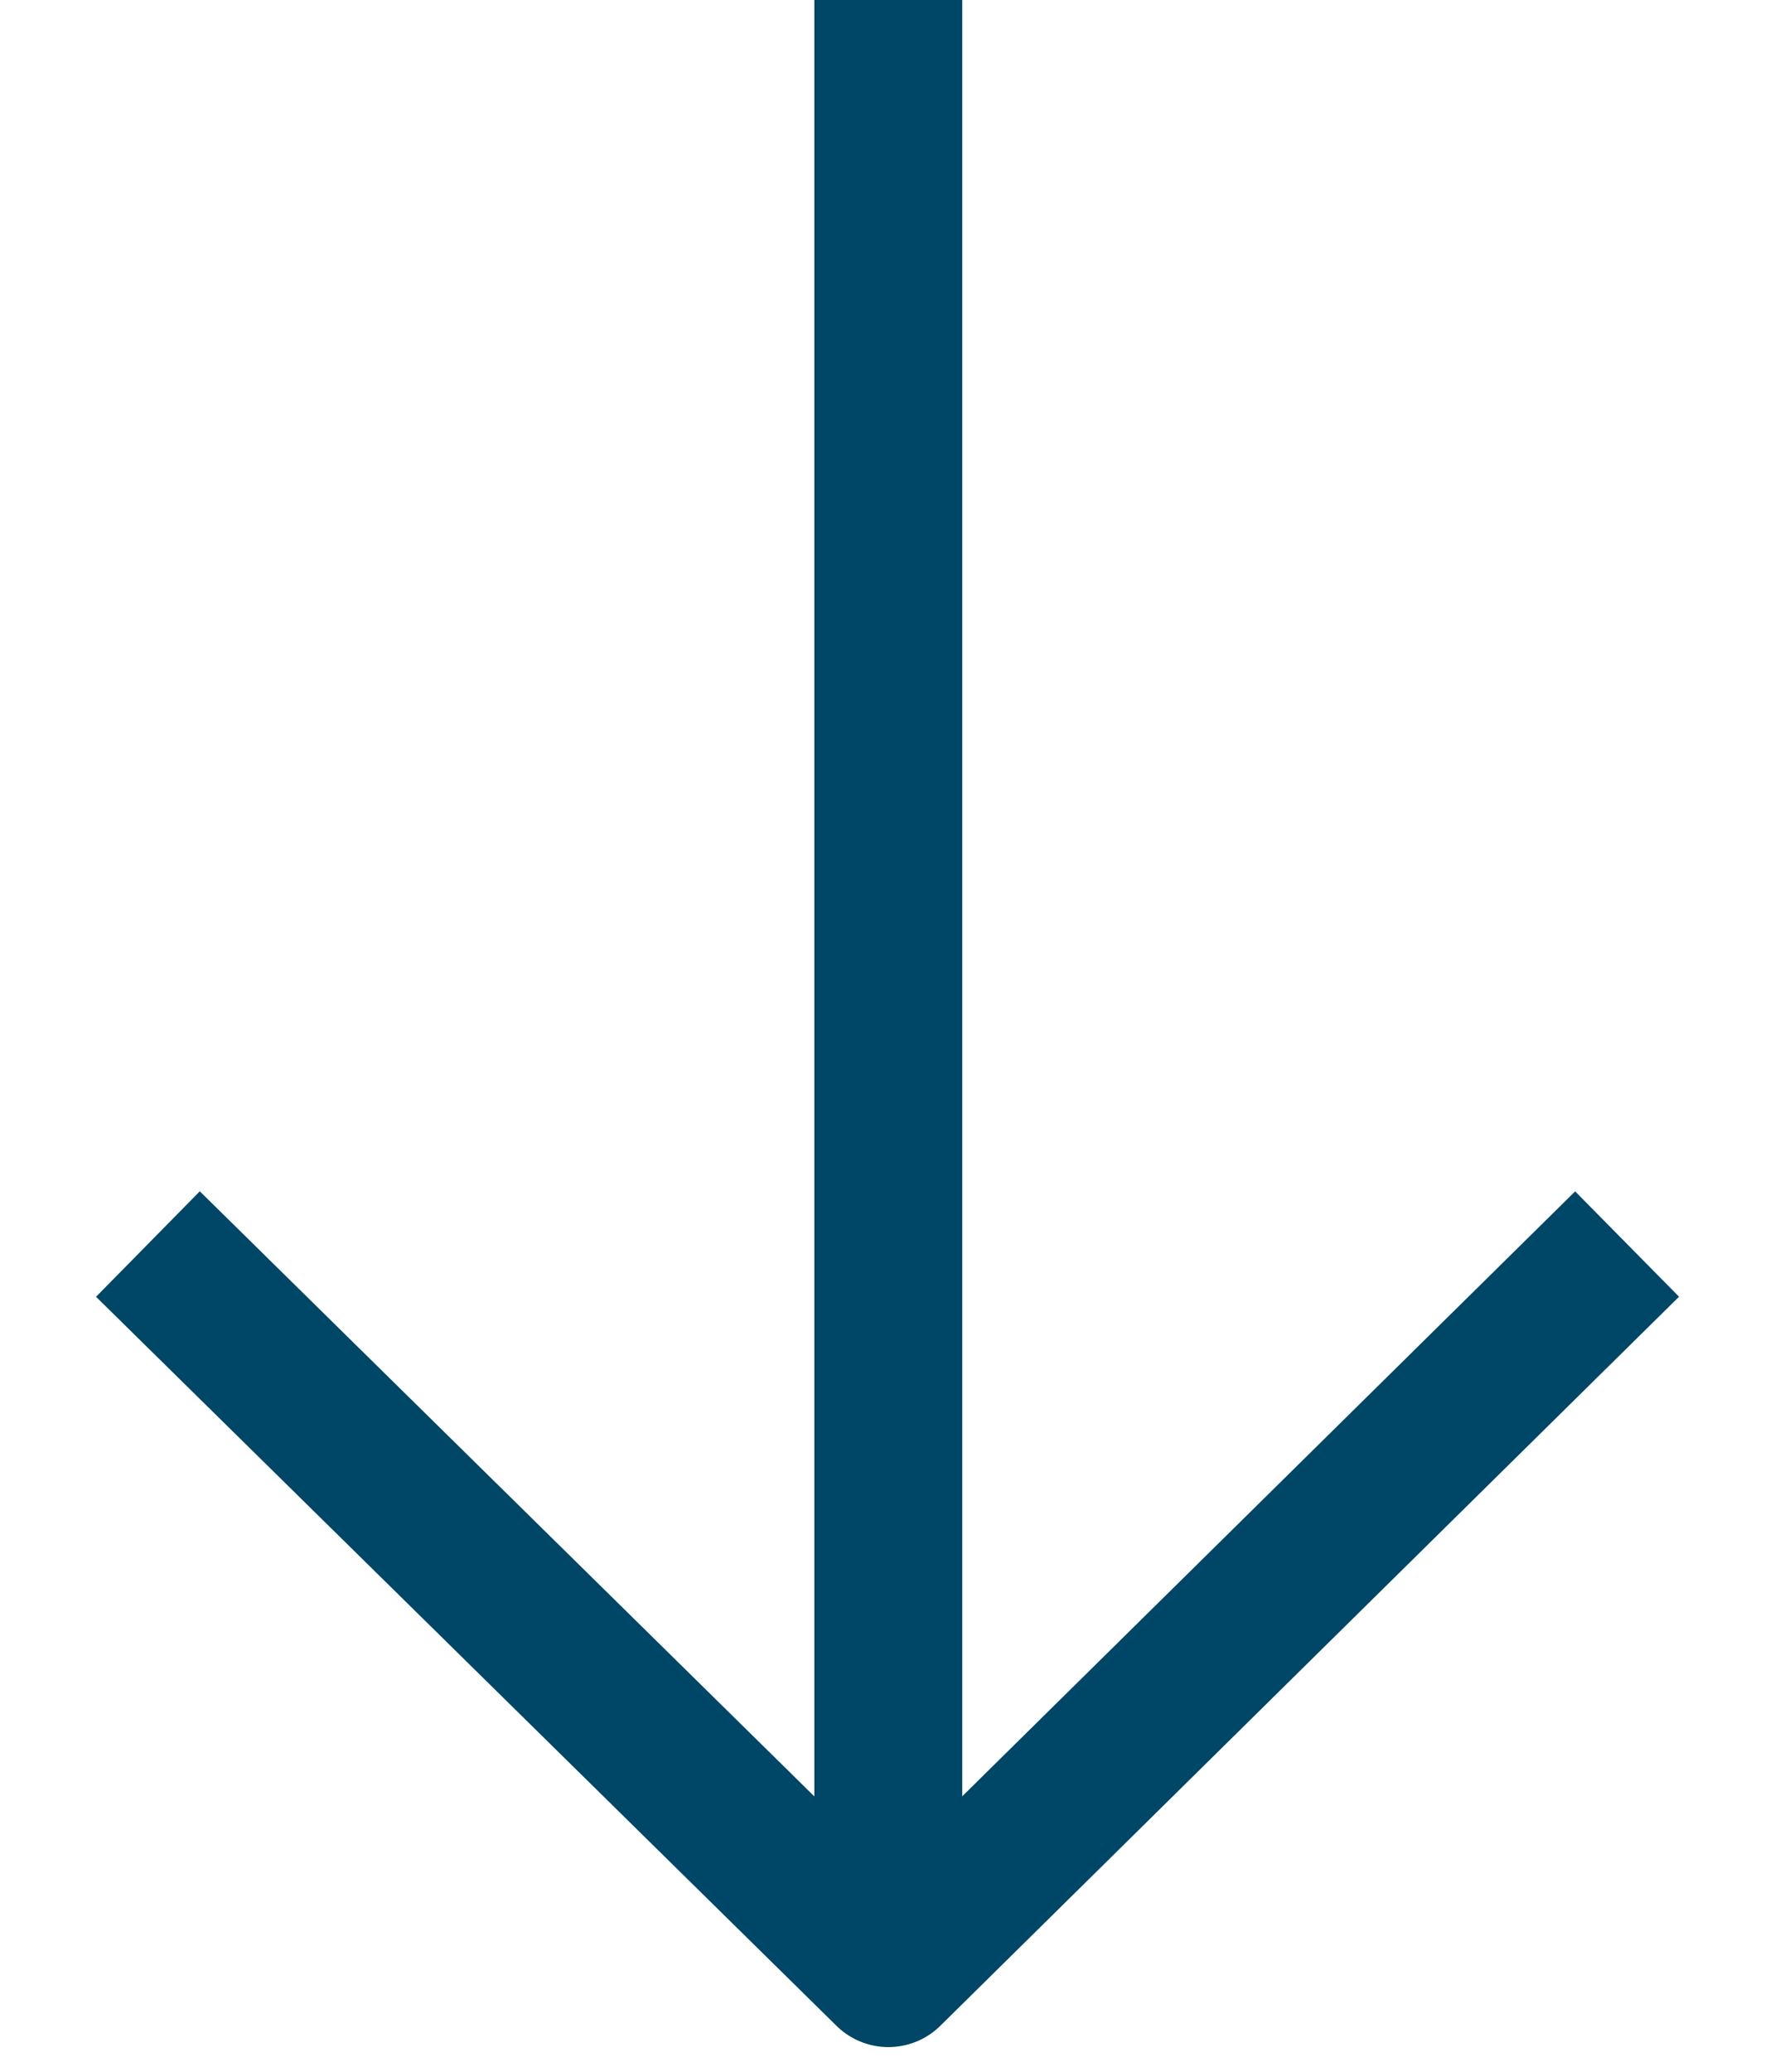 <svg width="18" height="21" viewBox="0 0 18 21" fill="none" xmlns="http://www.w3.org/2000/svg">
<path d="M9.008 19.305L9.008 0" stroke="#004666" stroke-width="1.5" stroke-linejoin="round"/>
<path d="M16.5 12.61L9.009 20L1.5 12.61" stroke="#004666" stroke-width="1.5" stroke-linejoin="round"/>
</svg>
